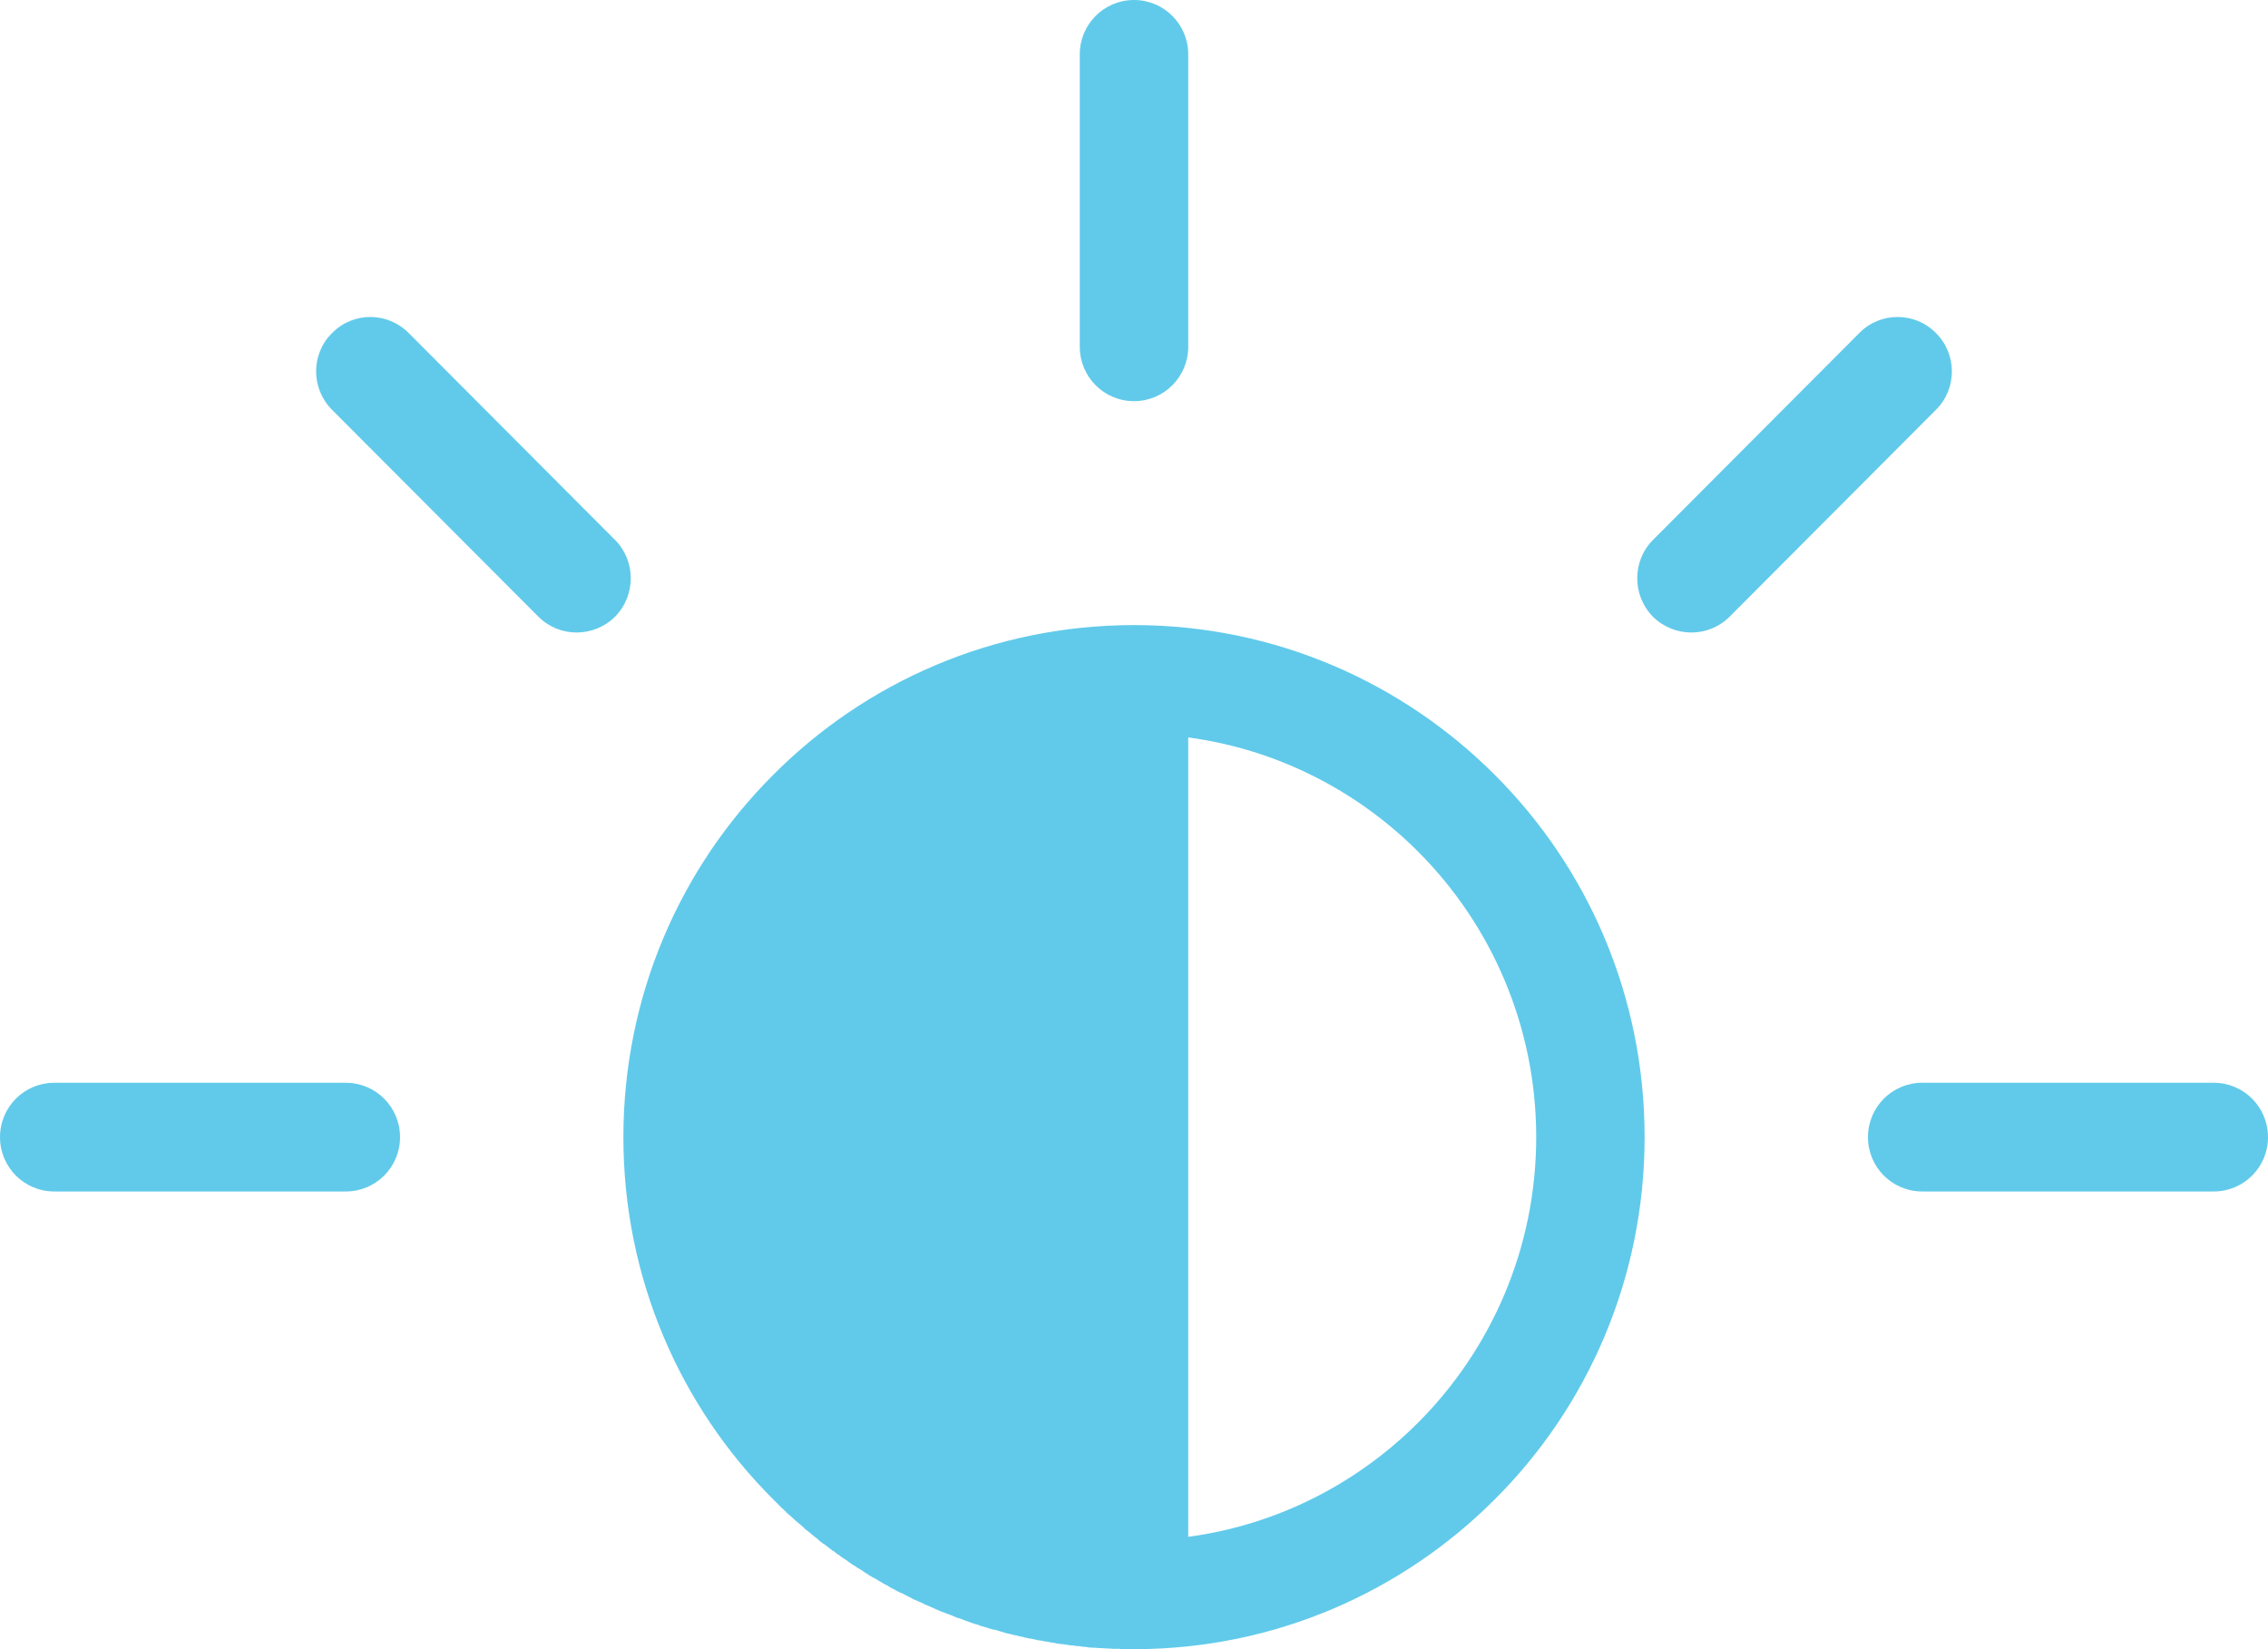 <?xml version="1.0" encoding="UTF-8"?> <svg xmlns="http://www.w3.org/2000/svg" xmlns:xlink="http://www.w3.org/1999/xlink" width="44px" height="32px" viewBox="0 0 44 32" version="1.1"><title>24-7-icon</title><g id="Product-Highlights" stroke="none" stroke-width="1" fill="none" fill-rule="evenodd"><g id="1440_Highlights-Section" transform="translate(-1061, -4452)" fill="#61CAEA"><g id="hub" transform="translate(150, 3612)"><g id="cards" transform="translate(488, 0)"><g id="row" transform="translate(0, 808)"><g id="card" transform="translate(391, 0)"><path d="M54.028,44.129 C56.748,44.136 59.216,45.247 61.004,47.04 C62.799,48.833 63.906,51.322 63.906,54.065 C63.906,56.807 62.799,59.296 61.004,61.089 C59.216,62.882 56.748,63.993 54.028,64 L54.028,64 L53.741,64 L53.713,63.993 L53.586,63.993 L53.488,63.986 L53.46,63.986 L53.362,63.979 L53.334,63.979 L53.236,63.972 L53.208,63.972 L53.11,63.965 L53.082,63.958 L52.983,63.951 L52.962,63.944 L52.864,63.937 L52.836,63.93 L52.738,63.923 L52.71,63.916 L52.612,63.902 L52.591,63.902 L52.493,63.888 L52.465,63.88 L52.366,63.866 L52.345,63.859 L52.247,63.845 L52.226,63.838 L52.121,63.824 L52.1,63.817 L52.002,63.796 L51.981,63.796 L51.883,63.775 L51.862,63.768 L51.764,63.747 L51.743,63.74 L51.644,63.719 L51.623,63.712 L51.525,63.691 L51.504,63.684 L51.406,63.655 L51.385,63.648 L51.287,63.62 L51.266,63.62 L51.168,63.592 L51.154,63.585 L51.055,63.557 L51.034,63.55 L50.936,63.515 L50.922,63.515 L50.824,63.48 L50.803,63.473 L50.705,63.437 L50.691,63.43 L50.593,63.395 L50.579,63.395 L50.481,63.353 L50.467,63.346 L50.368,63.311 L50.354,63.304 L50.256,63.269 L50.242,63.262 L50.144,63.22 L50.13,63.212 L50.032,63.17 L50.018,63.163 L49.92,63.121 L49.913,63.114 L49.815,63.072 L49.801,63.065 L49.702,63.023 L49.695,63.016 L49.583,62.959 L49.492,62.91 L49.478,62.91 L49.38,62.861 L49.373,62.854 L49.275,62.805 L49.268,62.798 L49.17,62.741 L49.163,62.741 L49.071,62.685 L49.057,62.678 L48.966,62.622 L48.959,62.622 L48.861,62.566 L48.854,62.559 L48.763,62.502 L48.756,62.495 L48.658,62.432 L48.651,62.432 L48.56,62.369 L48.553,62.369 L48.461,62.305 L48.454,62.298 L48.363,62.235 L48.356,62.235 L48.265,62.165 L48.258,62.165 L48.167,62.094 L48.16,62.094 L48.069,62.024 L47.978,61.954 L47.971,61.954 L47.88,61.884 L47.88,61.877 L47.788,61.806 L47.697,61.729 L47.606,61.659 L47.606,61.652 L47.515,61.574 L47.424,61.497 L47.34,61.419 L47.249,61.342 L47.249,61.335 L47.164,61.258 L47.08,61.173 L46.996,61.089 C45.201,59.296 44.094,56.807 44.094,54.065 C44.094,51.322 45.201,48.833 46.996,47.04 C48.784,45.24 51.266,44.129 54,44.129 L54,44.129 Z M55.052,46.309 L55.052,61.82 C56.783,61.588 58.34,60.78 59.518,59.598 C60.927,58.185 61.803,56.223 61.803,54.065 C61.803,51.906 60.927,49.944 59.518,48.531 C58.34,47.35 56.783,46.541 55.052,46.309 L55.052,46.309 Z M74.948,53.01 C75.53,53.01 76,53.481 76,54.065 C76,54.648 75.53,55.119 74.948,55.119 L74.948,55.119 L69.291,55.119 C68.709,55.119 68.239,54.648 68.239,54.065 C68.239,53.481 68.709,53.01 69.291,53.01 L69.291,53.01 Z M38.709,53.01 C39.291,53.01 39.761,53.481 39.761,54.065 C39.761,54.648 39.291,55.119 38.709,55.119 L38.709,55.119 L33.052,55.119 C32.47,55.119 32,54.648 32,54.065 C32,53.481 32.47,53.01 33.052,53.01 L33.052,53.01 Z M38.443,38.462 C38.85,38.047 39.516,38.047 39.929,38.462 L39.929,38.462 L43.932,42.477 C44.339,42.885 44.339,43.553 43.932,43.967 C43.519,44.375 42.853,44.375 42.446,43.967 L42.446,43.967 L38.443,39.953 C38.029,39.538 38.029,38.87 38.443,38.462 Z M68.071,38.462 C68.477,38.047 69.15,38.047 69.557,38.462 C69.971,38.87 69.971,39.545 69.557,39.953 L69.557,39.953 L65.554,43.967 C65.147,44.375 64.481,44.375 64.068,43.967 C63.661,43.553 63.661,42.885 64.068,42.477 L64.068,42.477 Z M54,32 C54.582,32 55.052,32.471 55.052,33.055 L55.052,33.055 L55.052,38.729 C55.052,39.313 54.582,39.784 54,39.784 C53.418,39.784 52.948,39.313 52.948,38.729 L52.948,38.729 L52.948,33.055 C52.948,32.471 53.418,32 54,32 Z" id="24-7-icon"></path></g></g></g></g></g></g></svg> 